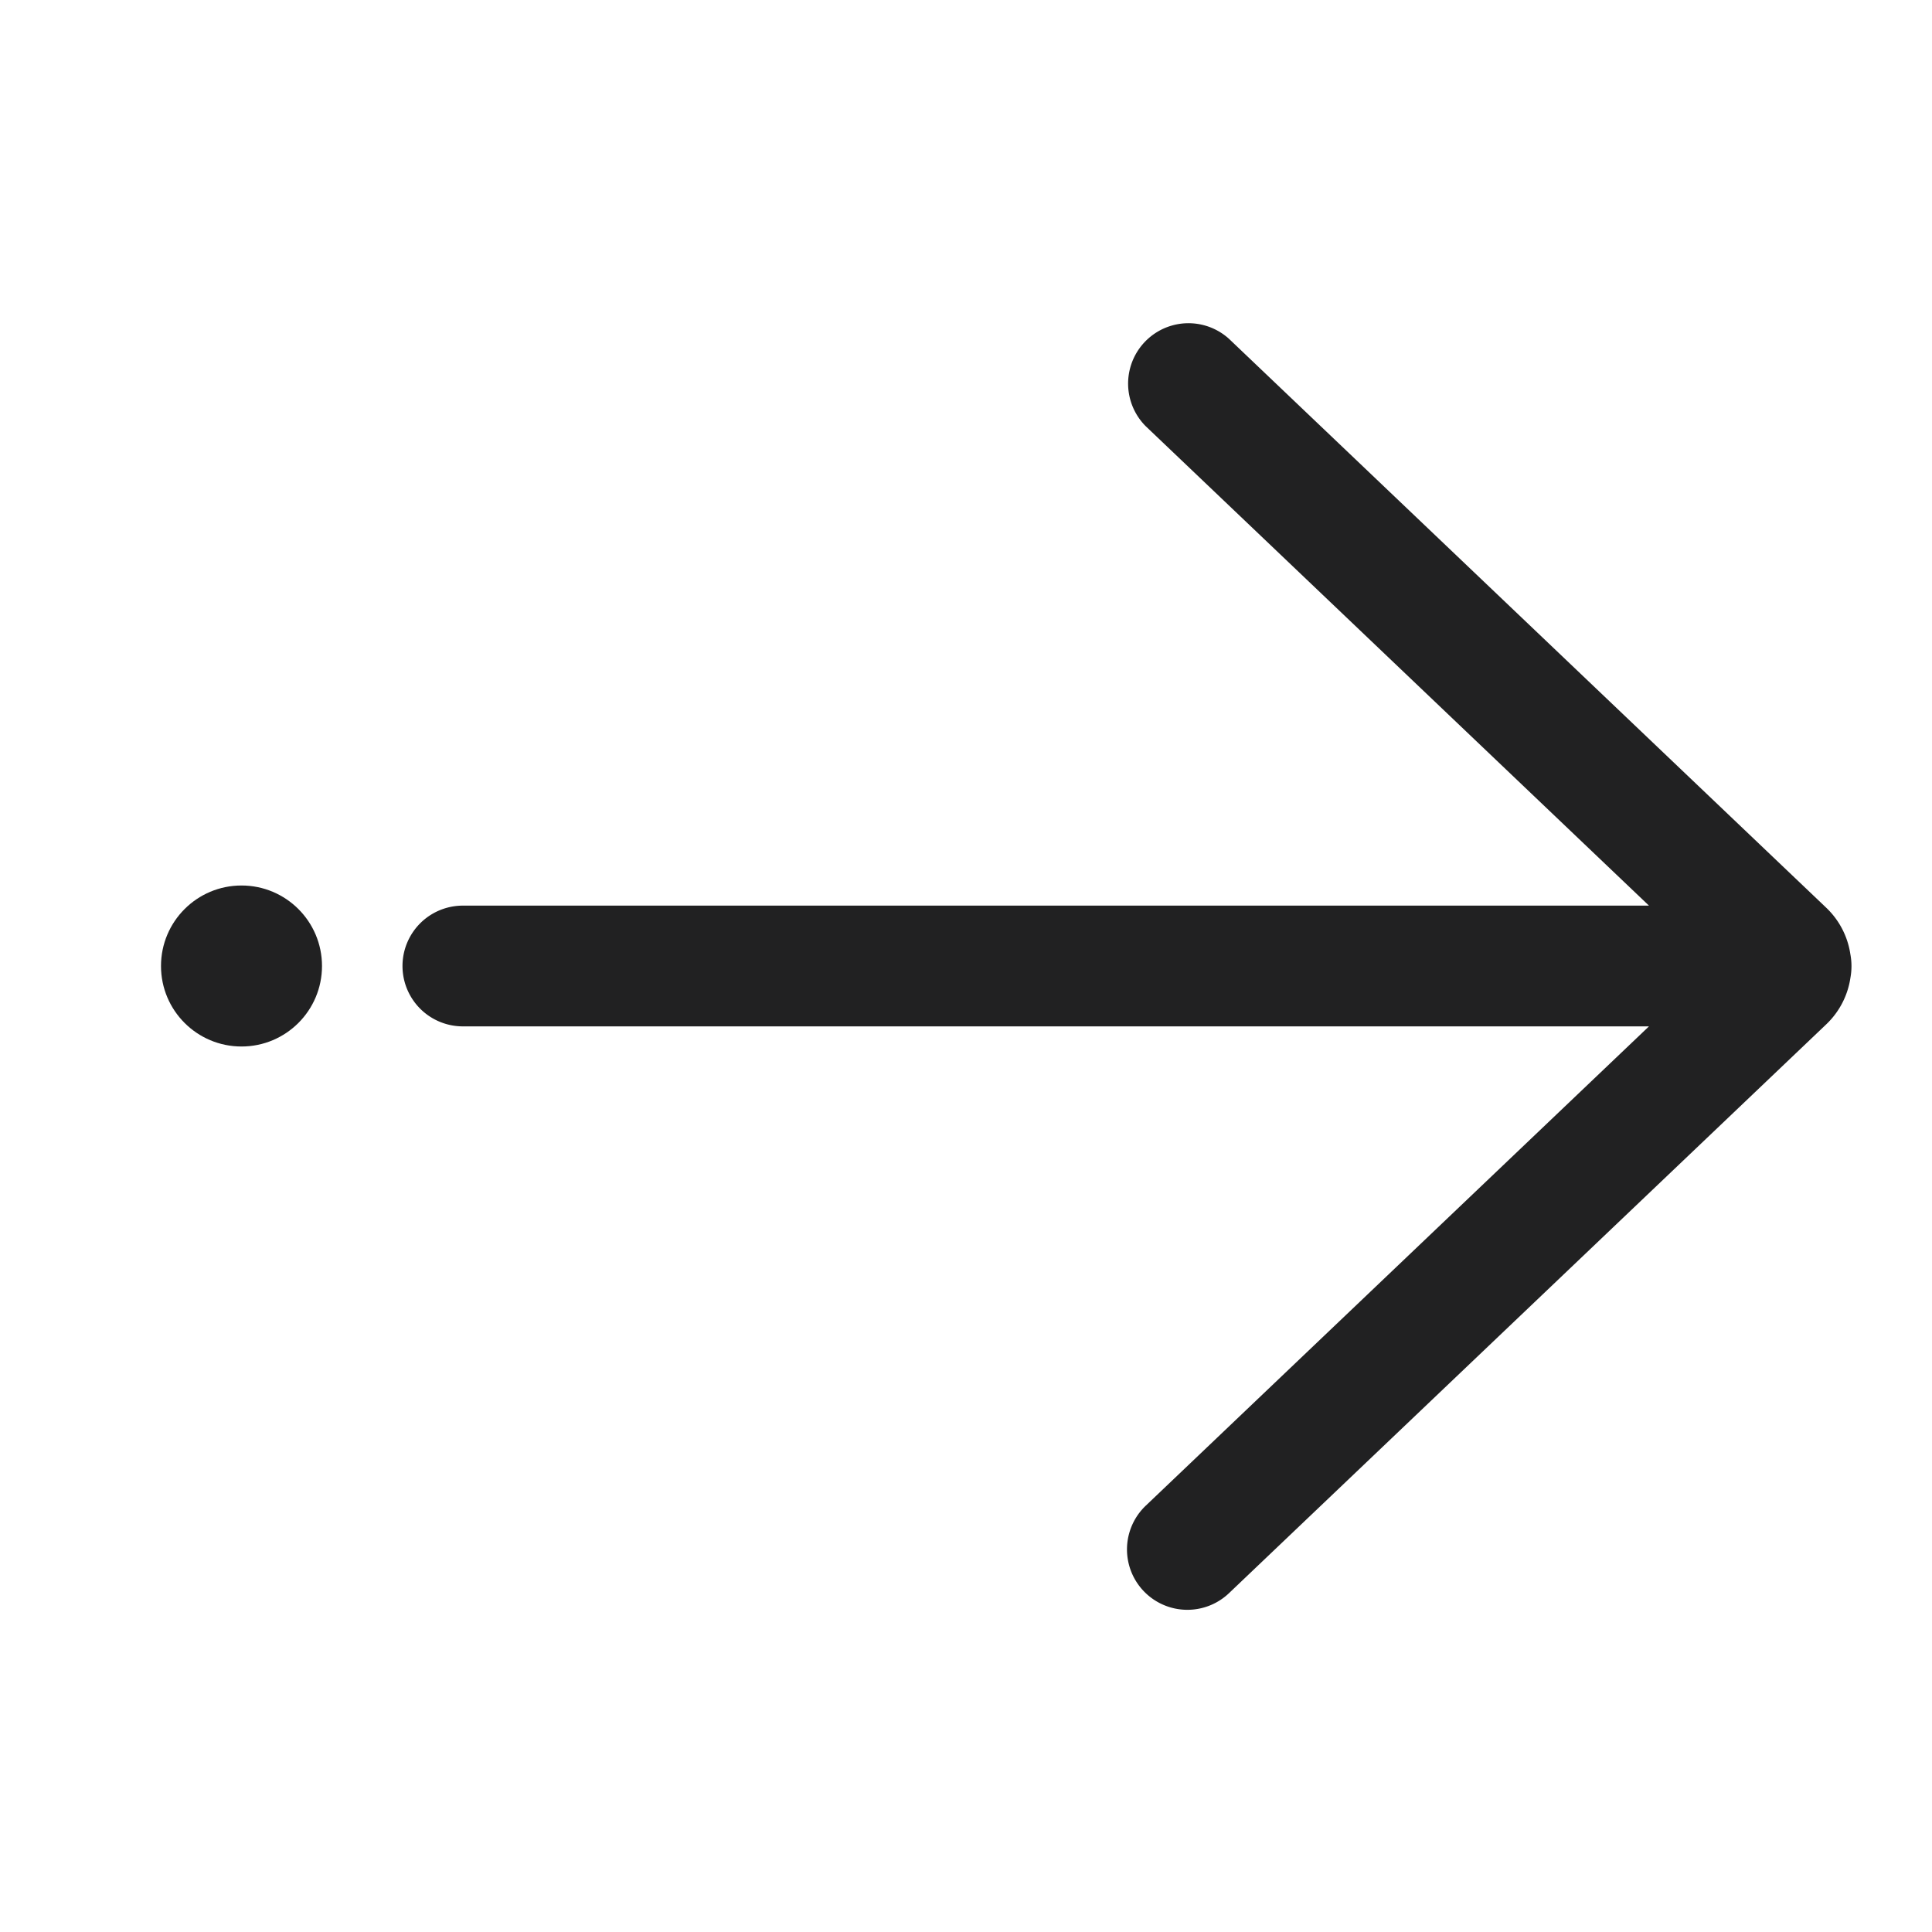 <svg xmlns="http://www.w3.org/2000/svg" width="24" height="24" fill="none"><path fill="#212122" d="M15.267 4.209a.75.75 0 0 0-1.034 1.086l6.251 5.955H5.75a.75.75 0 0 0 0 1.5h14.734l-6.251 5.954a.75.75 0 0 0 1.034 1.087l7.42-7.067a1 1 0 0 0 .3-.58.8.8 0 0 0-.001-.29 1 1 0 0 0-.3-.578z"/><circle cx="3" cy="12" r="1" fill="#212122"/></svg>